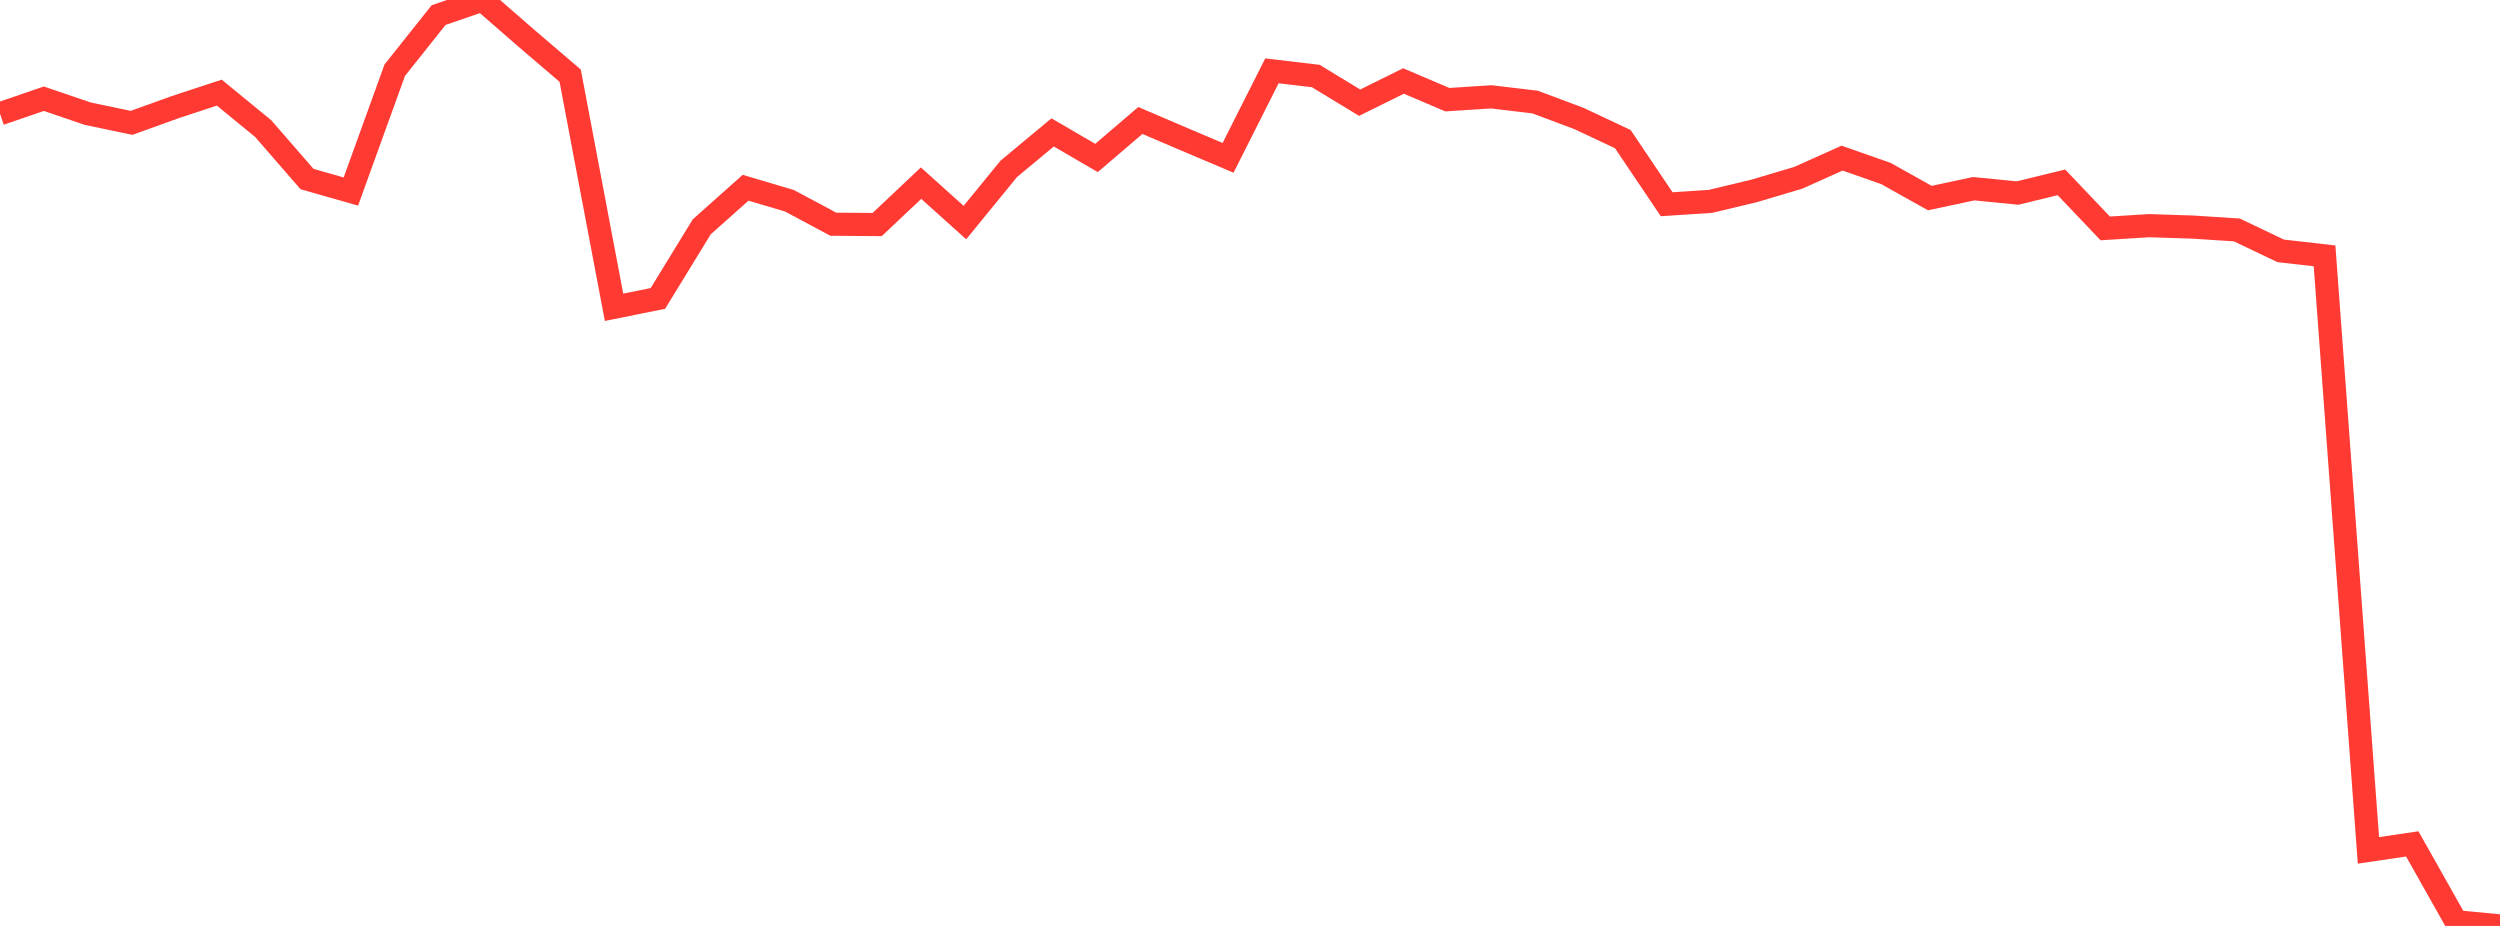 <?xml version="1.0" standalone="no"?>
<!DOCTYPE svg PUBLIC "-//W3C//DTD SVG 1.1//EN" "http://www.w3.org/Graphics/SVG/1.1/DTD/svg11.dtd">

<svg width="135" height="50" viewBox="0 0 135 50" preserveAspectRatio="none" 
  xmlns="http://www.w3.org/2000/svg"
  xmlns:xlink="http://www.w3.org/1999/xlink">


<polyline points="0.0, 6.143 2.368, 5.331 4.737, 6.139 7.105, 6.634 9.474, 5.781 11.842, 5.002 14.211, 6.943 16.579, 9.668 18.947, 10.343 21.316, 3.791 23.684, 0.815 26.053, 0.0 28.421, 2.062 30.789, 4.086 33.158, 16.594 35.526, 16.115 37.895, 12.248 40.263, 10.138 42.632, 10.842 45.0, 12.108 47.368, 12.125 49.737, 9.89 52.105, 12.019 54.474, 9.118 56.842, 7.15 59.211, 8.53 61.579, 6.506 63.947, 7.519 66.316, 8.523 68.684, 3.825 71.053, 4.106 73.421, 5.545 75.789, 4.374 78.158, 5.383 80.526, 5.229 82.895, 5.511 85.263, 6.398 87.632, 7.513 90.0, 11.029 92.368, 10.874 94.737, 10.306 97.105, 9.601 99.474, 8.539 101.842, 9.37 104.211, 10.696 106.579, 10.19 108.947, 10.424 111.316, 9.847 113.684, 12.334 116.053, 12.186 118.421, 12.263 120.789, 12.417 123.158, 13.546 125.526, 13.817 127.895, 45.92 130.263, 45.57 132.632, 49.775 135.0, 50.0" fill="none" stroke="#ff3a33" stroke-width="1.25"/>

</svg>